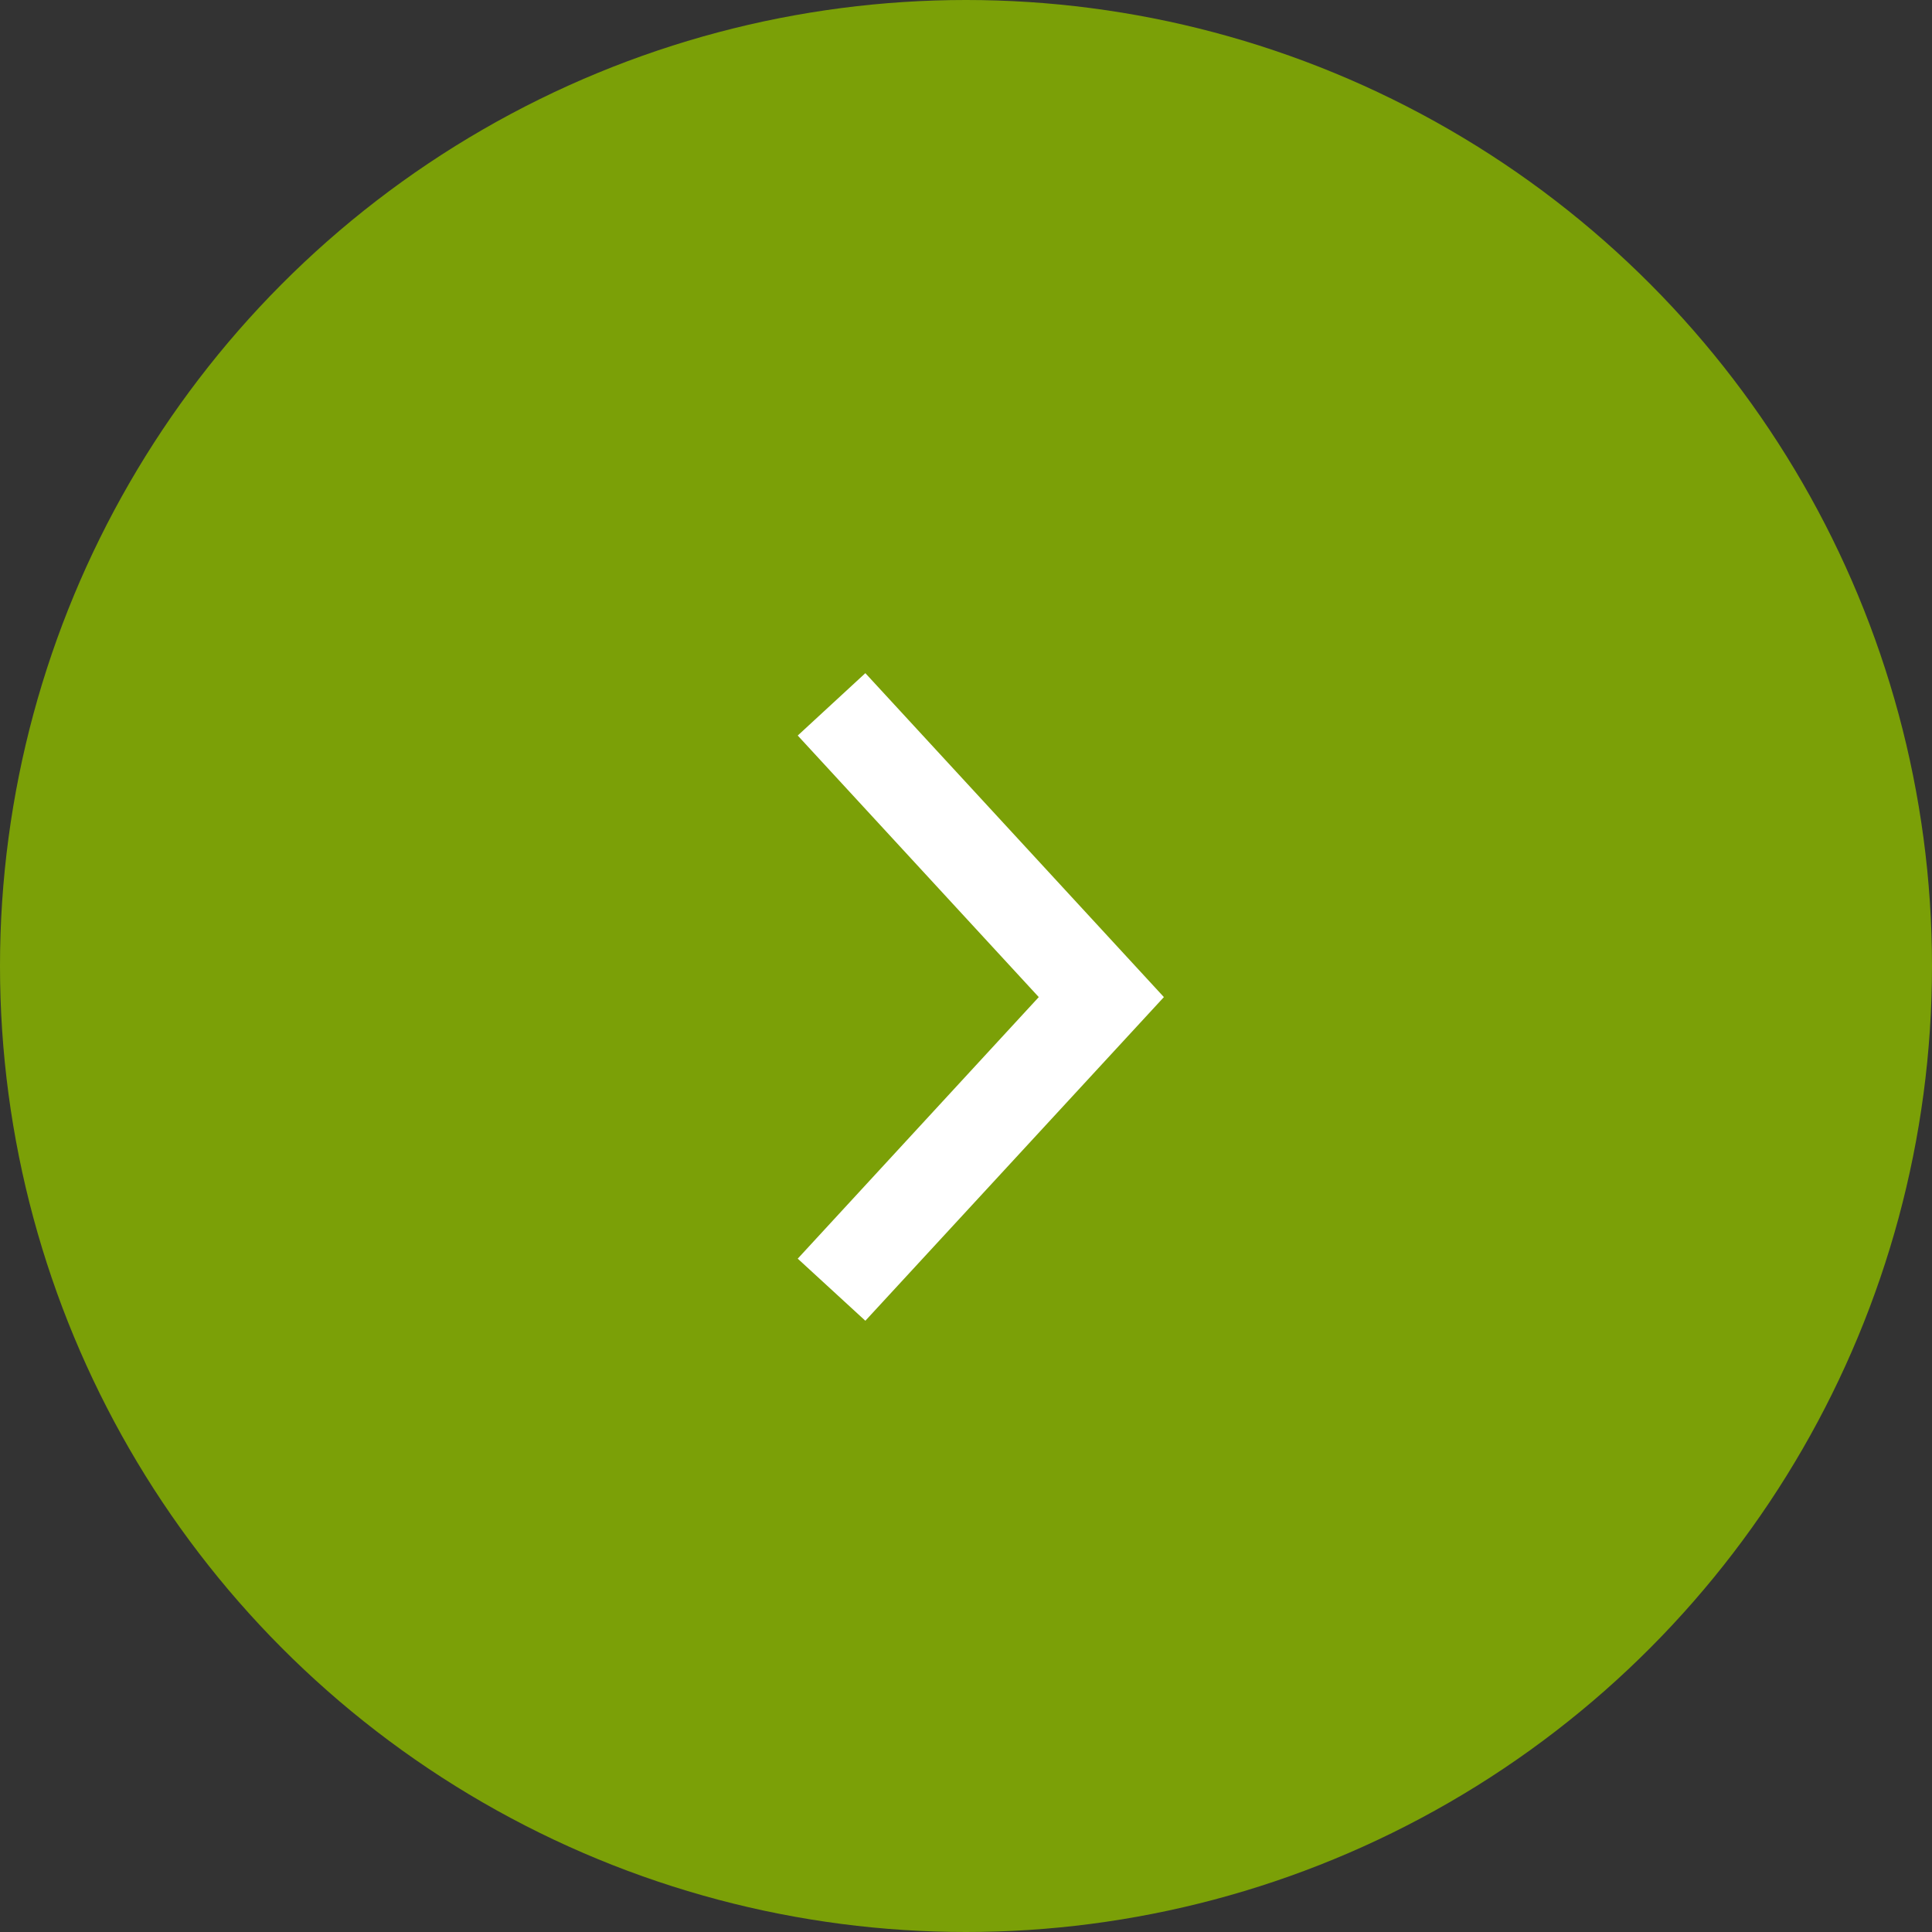 <svg data-name="グループ 53428" xmlns="http://www.w3.org/2000/svg" width="21" height="21"><rect width="100%" height="100%" fill="#333333" stroke="none"/><circle data-name="楕円形 686" cx="10.5" cy="10.5" r="10.5" fill="#7ba007"/><path data-name="パス 47011" d="m8.671 7.995.735-.678 3.245 3.521-3.245 3.518-.735-.675 2.62-2.843Z" fill="#fff"/></svg>